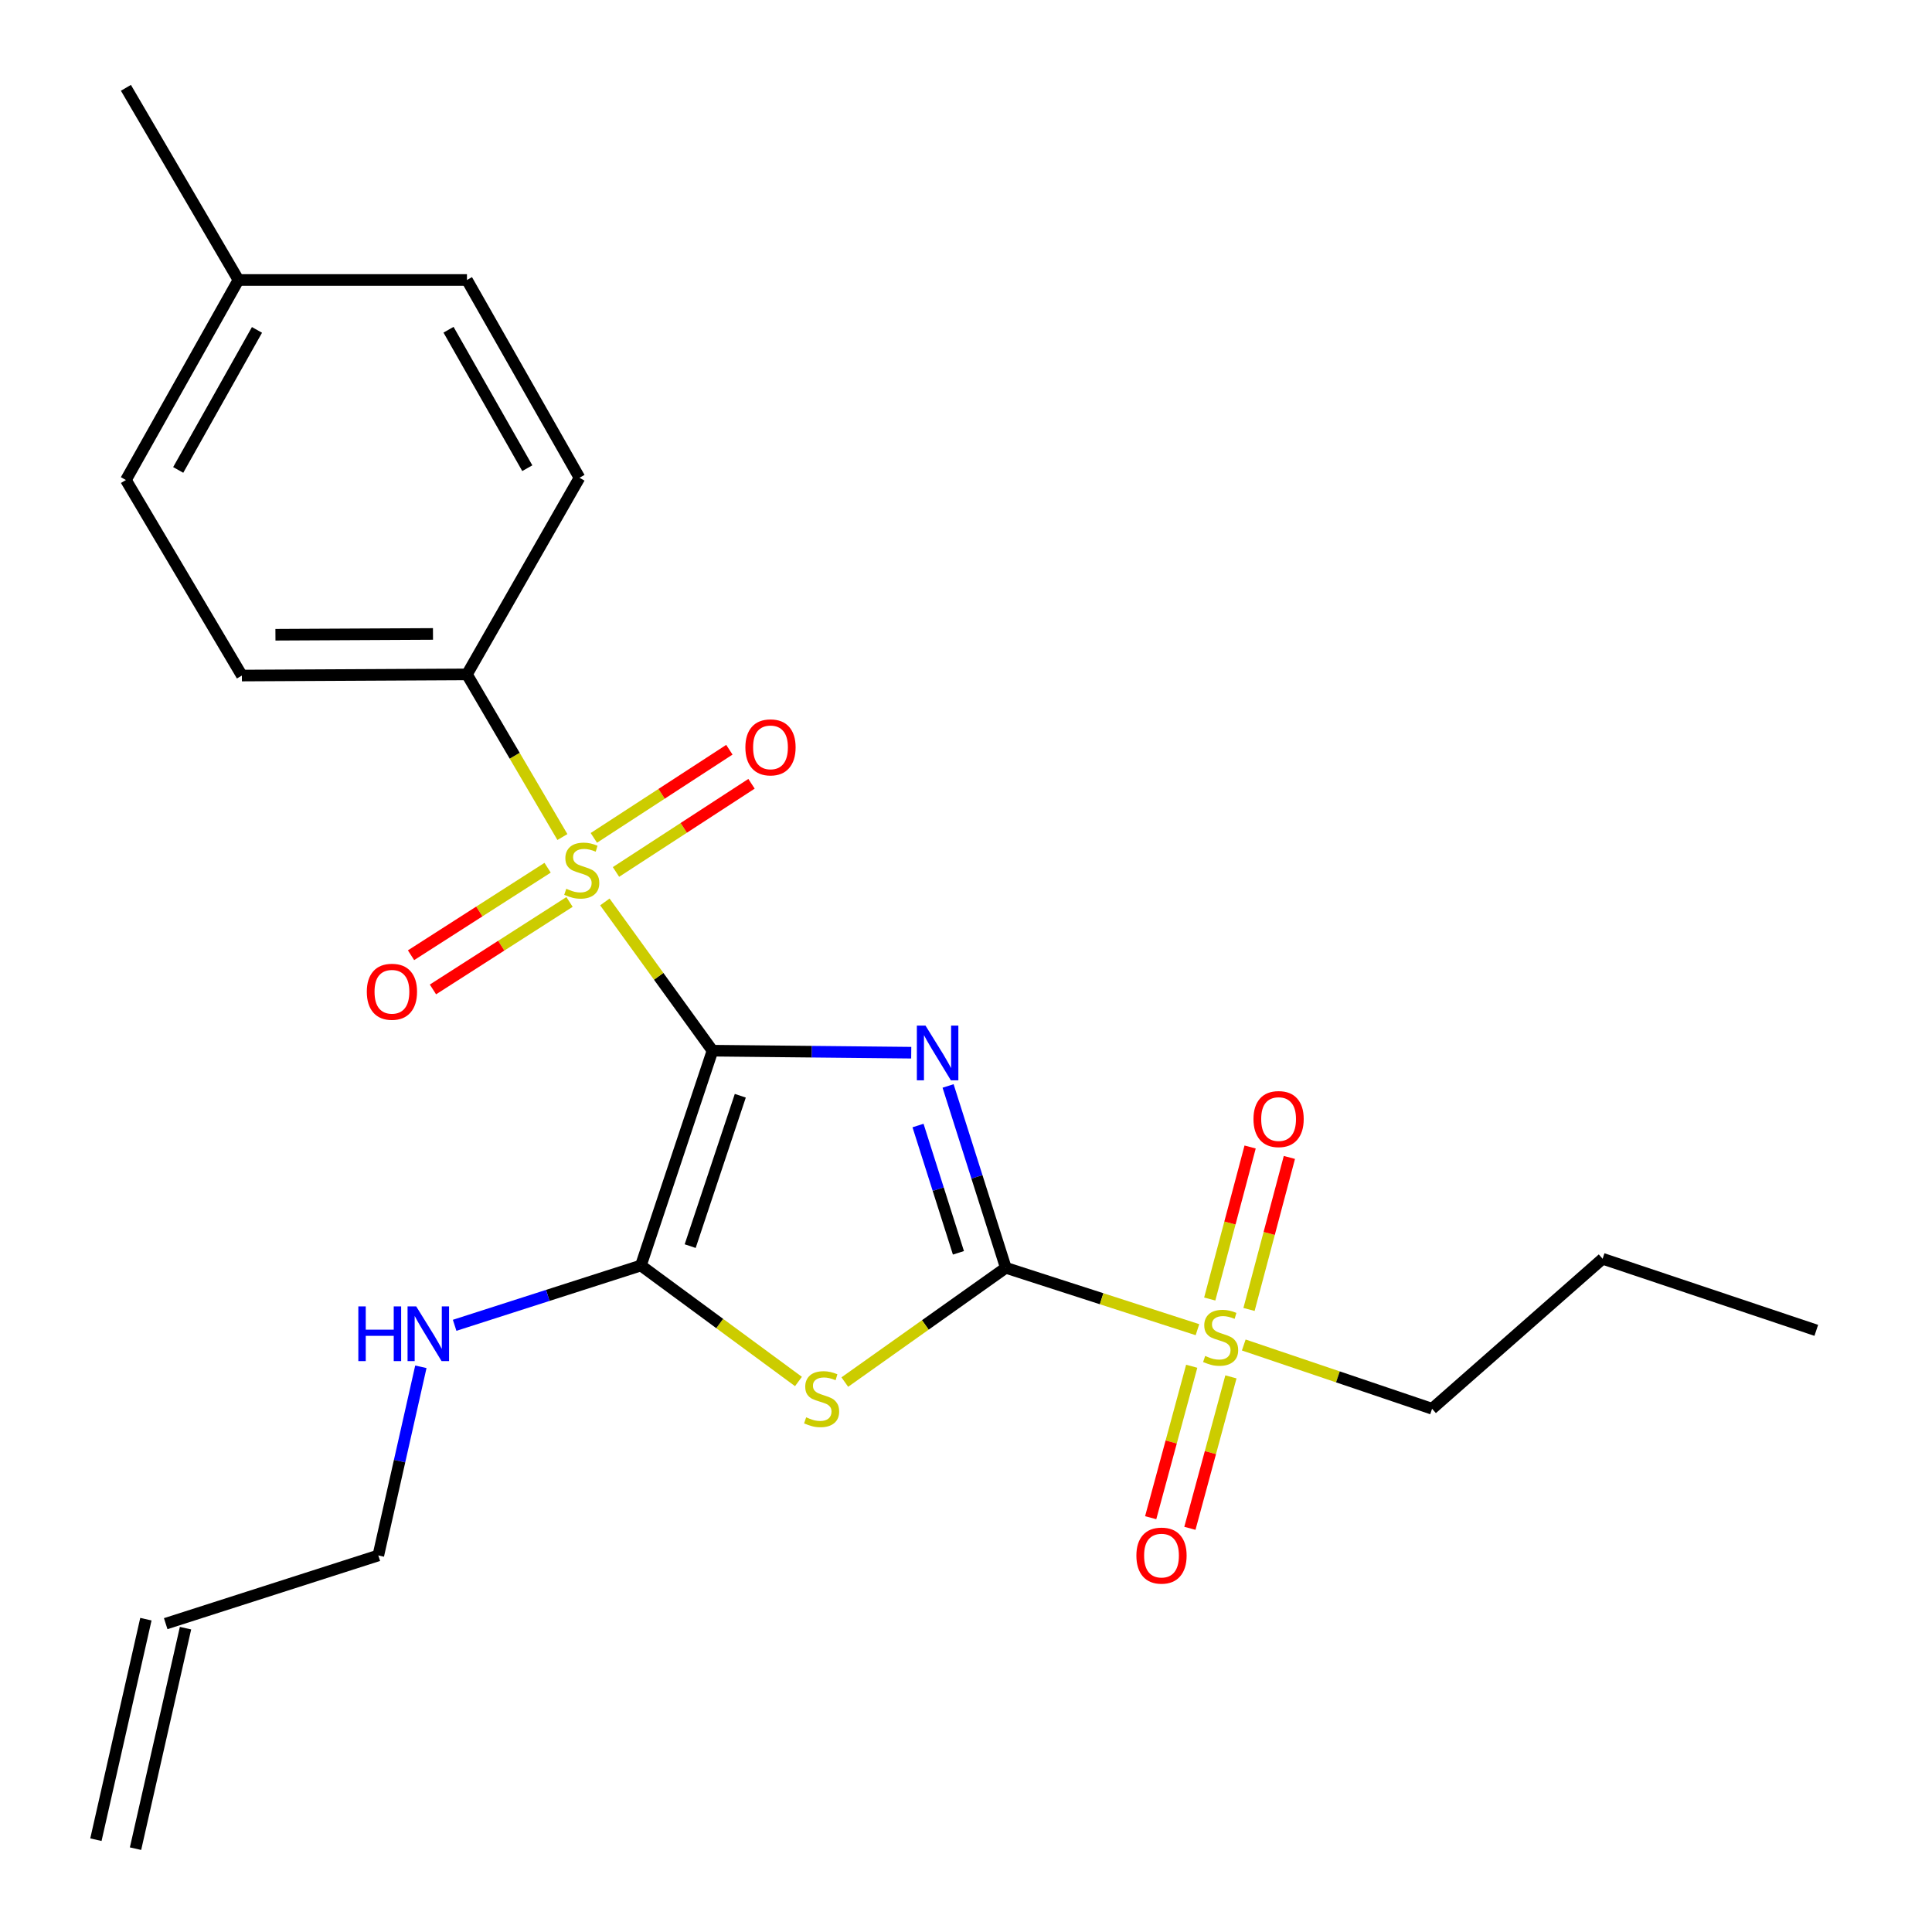<?xml version='1.0' encoding='iso-8859-1'?>
<svg version='1.1' baseProfile='full'
              xmlns='http://www.w3.org/2000/svg'
                      xmlns:rdkit='http://www.rdkit.org/xml'
                      xmlns:xlink='http://www.w3.org/1999/xlink'
                  xml:space='preserve'
width='1000px' height='1000px' viewBox='0 0 1000 1000'>
<!-- END OF HEADER -->
<rect style='opacity:1.0;fill:#FFFFFF;stroke:none' width='1000' height='1000' x='0' y='0'> </rect>
<path class='bond-0' d='M 368.785,543.832 L 420.218,544.353' style='fill:none;fill-rule:evenodd;stroke:#000000;stroke-width:6px;stroke-linecap:butt;stroke-linejoin:miter;stroke-opacity:1' />
<path class='bond-0' d='M 420.218,544.353 L 471.651,544.874' style='fill:none;fill-rule:evenodd;stroke:#0000FF;stroke-width:6px;stroke-linecap:butt;stroke-linejoin:miter;stroke-opacity:1' />
<path class='bond-2' d='M 368.785,543.832 L 340.93,505.336' style='fill:none;fill-rule:evenodd;stroke:#000000;stroke-width:6px;stroke-linecap:butt;stroke-linejoin:miter;stroke-opacity:1' />
<path class='bond-2' d='M 340.93,505.336 L 313.075,466.841' style='fill:none;fill-rule:evenodd;stroke:#CCCC00;stroke-width:6px;stroke-linecap:butt;stroke-linejoin:miter;stroke-opacity:1' />
<path class='bond-4' d='M 368.785,543.832 L 331.729,655.024' style='fill:none;fill-rule:evenodd;stroke:#000000;stroke-width:6px;stroke-linecap:butt;stroke-linejoin:miter;stroke-opacity:1' />
<path class='bond-4' d='M 383.176,567.159 L 357.236,644.993' style='fill:none;fill-rule:evenodd;stroke:#000000;stroke-width:6px;stroke-linecap:butt;stroke-linejoin:miter;stroke-opacity:1' />
<path class='bond-1' d='M 490.725,562.089 L 505.666,609.152' style='fill:none;fill-rule:evenodd;stroke:#0000FF;stroke-width:6px;stroke-linecap:butt;stroke-linejoin:miter;stroke-opacity:1' />
<path class='bond-1' d='M 505.666,609.152 L 520.608,656.215' style='fill:none;fill-rule:evenodd;stroke:#000000;stroke-width:6px;stroke-linecap:butt;stroke-linejoin:miter;stroke-opacity:1' />
<path class='bond-1' d='M 475.165,582.57 L 485.624,615.515' style='fill:none;fill-rule:evenodd;stroke:#0000FF;stroke-width:6px;stroke-linecap:butt;stroke-linejoin:miter;stroke-opacity:1' />
<path class='bond-1' d='M 485.624,615.515 L 496.083,648.459' style='fill:none;fill-rule:evenodd;stroke:#000000;stroke-width:6px;stroke-linecap:butt;stroke-linejoin:miter;stroke-opacity:1' />
<path class='bond-5' d='M 520.608,656.215 L 570.203,672.228' style='fill:none;fill-rule:evenodd;stroke:#000000;stroke-width:6px;stroke-linecap:butt;stroke-linejoin:miter;stroke-opacity:1' />
<path class='bond-5' d='M 570.203,672.228 L 619.798,688.24' style='fill:none;fill-rule:evenodd;stroke:#CCCC00;stroke-width:6px;stroke-linecap:butt;stroke-linejoin:miter;stroke-opacity:1' />
<path class='bond-24' d='M 520.608,656.215 L 478.939,685.788' style='fill:none;fill-rule:evenodd;stroke:#000000;stroke-width:6px;stroke-linecap:butt;stroke-linejoin:miter;stroke-opacity:1' />
<path class='bond-24' d='M 478.939,685.788 L 437.271,715.36' style='fill:none;fill-rule:evenodd;stroke:#CCCC00;stroke-width:6px;stroke-linecap:butt;stroke-linejoin:miter;stroke-opacity:1' />
<path class='bond-6' d='M 291.1,433.249 L 266.397,391.157' style='fill:none;fill-rule:evenodd;stroke:#CCCC00;stroke-width:6px;stroke-linecap:butt;stroke-linejoin:miter;stroke-opacity:1' />
<path class='bond-6' d='M 266.397,391.157 L 241.693,349.065' style='fill:none;fill-rule:evenodd;stroke:#000000;stroke-width:6px;stroke-linecap:butt;stroke-linejoin:miter;stroke-opacity:1' />
<path class='bond-7' d='M 283.44,449.137 L 248.095,471.781' style='fill:none;fill-rule:evenodd;stroke:#CCCC00;stroke-width:6px;stroke-linecap:butt;stroke-linejoin:miter;stroke-opacity:1' />
<path class='bond-7' d='M 248.095,471.781 L 212.75,494.425' style='fill:none;fill-rule:evenodd;stroke:#FF0000;stroke-width:6px;stroke-linecap:butt;stroke-linejoin:miter;stroke-opacity:1' />
<path class='bond-7' d='M 294.784,466.843 L 259.439,489.487' style='fill:none;fill-rule:evenodd;stroke:#CCCC00;stroke-width:6px;stroke-linecap:butt;stroke-linejoin:miter;stroke-opacity:1' />
<path class='bond-7' d='M 259.439,489.487 L 224.094,512.131' style='fill:none;fill-rule:evenodd;stroke:#FF0000;stroke-width:6px;stroke-linecap:butt;stroke-linejoin:miter;stroke-opacity:1' />
<path class='bond-8' d='M 318.836,451.315 L 353.911,428.5' style='fill:none;fill-rule:evenodd;stroke:#CCCC00;stroke-width:6px;stroke-linecap:butt;stroke-linejoin:miter;stroke-opacity:1' />
<path class='bond-8' d='M 353.911,428.5 L 388.985,405.685' style='fill:none;fill-rule:evenodd;stroke:#FF0000;stroke-width:6px;stroke-linecap:butt;stroke-linejoin:miter;stroke-opacity:1' />
<path class='bond-8' d='M 307.37,433.688 L 342.445,410.873' style='fill:none;fill-rule:evenodd;stroke:#CCCC00;stroke-width:6px;stroke-linecap:butt;stroke-linejoin:miter;stroke-opacity:1' />
<path class='bond-8' d='M 342.445,410.873 L 377.519,388.058' style='fill:none;fill-rule:evenodd;stroke:#FF0000;stroke-width:6px;stroke-linecap:butt;stroke-linejoin:miter;stroke-opacity:1' />
<path class='bond-3' d='M 413.285,715.058 L 372.507,685.041' style='fill:none;fill-rule:evenodd;stroke:#CCCC00;stroke-width:6px;stroke-linecap:butt;stroke-linejoin:miter;stroke-opacity:1' />
<path class='bond-3' d='M 372.507,685.041 L 331.729,655.024' style='fill:none;fill-rule:evenodd;stroke:#000000;stroke-width:6px;stroke-linecap:butt;stroke-linejoin:miter;stroke-opacity:1' />
<path class='bond-11' d='M 331.729,655.024 L 283.526,670.499' style='fill:none;fill-rule:evenodd;stroke:#000000;stroke-width:6px;stroke-linecap:butt;stroke-linejoin:miter;stroke-opacity:1' />
<path class='bond-11' d='M 283.526,670.499 L 235.322,685.975' style='fill:none;fill-rule:evenodd;stroke:#0000FF;stroke-width:6px;stroke-linecap:butt;stroke-linejoin:miter;stroke-opacity:1' />
<path class='bond-9' d='M 616.827,707.172 L 606.209,746.366' style='fill:none;fill-rule:evenodd;stroke:#CCCC00;stroke-width:6px;stroke-linecap:butt;stroke-linejoin:miter;stroke-opacity:1' />
<path class='bond-9' d='M 606.209,746.366 L 595.591,785.56' style='fill:none;fill-rule:evenodd;stroke:#FF0000;stroke-width:6px;stroke-linecap:butt;stroke-linejoin:miter;stroke-opacity:1' />
<path class='bond-9' d='M 637.124,712.671 L 626.505,751.864' style='fill:none;fill-rule:evenodd;stroke:#CCCC00;stroke-width:6px;stroke-linecap:butt;stroke-linejoin:miter;stroke-opacity:1' />
<path class='bond-9' d='M 626.505,751.864 L 615.887,791.058' style='fill:none;fill-rule:evenodd;stroke:#FF0000;stroke-width:6px;stroke-linecap:butt;stroke-linejoin:miter;stroke-opacity:1' />
<path class='bond-10' d='M 646.487,677.771 L 656.935,638.429' style='fill:none;fill-rule:evenodd;stroke:#CCCC00;stroke-width:6px;stroke-linecap:butt;stroke-linejoin:miter;stroke-opacity:1' />
<path class='bond-10' d='M 656.935,638.429 L 667.383,599.087' style='fill:none;fill-rule:evenodd;stroke:#FF0000;stroke-width:6px;stroke-linecap:butt;stroke-linejoin:miter;stroke-opacity:1' />
<path class='bond-10' d='M 626.163,672.374 L 636.611,633.032' style='fill:none;fill-rule:evenodd;stroke:#CCCC00;stroke-width:6px;stroke-linecap:butt;stroke-linejoin:miter;stroke-opacity:1' />
<path class='bond-10' d='M 636.611,633.032 L 647.059,593.69' style='fill:none;fill-rule:evenodd;stroke:#FF0000;stroke-width:6px;stroke-linecap:butt;stroke-linejoin:miter;stroke-opacity:1' />
<path class='bond-16' d='M 643.768,696.167 L 692.503,712.669' style='fill:none;fill-rule:evenodd;stroke:#CCCC00;stroke-width:6px;stroke-linecap:butt;stroke-linejoin:miter;stroke-opacity:1' />
<path class='bond-16' d='M 692.503,712.669 L 741.239,729.171' style='fill:none;fill-rule:evenodd;stroke:#000000;stroke-width:6px;stroke-linecap:butt;stroke-linejoin:miter;stroke-opacity:1' />
<path class='bond-12' d='M 241.693,349.065 L 125.198,349.661' style='fill:none;fill-rule:evenodd;stroke:#000000;stroke-width:6px;stroke-linecap:butt;stroke-linejoin:miter;stroke-opacity:1' />
<path class='bond-12' d='M 224.111,328.127 L 142.565,328.544' style='fill:none;fill-rule:evenodd;stroke:#000000;stroke-width:6px;stroke-linecap:butt;stroke-linejoin:miter;stroke-opacity:1' />
<path class='bond-13' d='M 241.693,349.065 L 299.941,247.289' style='fill:none;fill-rule:evenodd;stroke:#000000;stroke-width:6px;stroke-linecap:butt;stroke-linejoin:miter;stroke-opacity:1' />
<path class='bond-20' d='M 217.837,707.452 L 206.827,756.273' style='fill:none;fill-rule:evenodd;stroke:#0000FF;stroke-width:6px;stroke-linecap:butt;stroke-linejoin:miter;stroke-opacity:1' />
<path class='bond-20' d='M 206.827,756.273 L 195.817,805.094' style='fill:none;fill-rule:evenodd;stroke:#000000;stroke-width:6px;stroke-linecap:butt;stroke-linejoin:miter;stroke-opacity:1' />
<path class='bond-17' d='M 125.198,349.661 L 65.174,248.457' style='fill:none;fill-rule:evenodd;stroke:#000000;stroke-width:6px;stroke-linecap:butt;stroke-linejoin:miter;stroke-opacity:1' />
<path class='bond-18' d='M 299.941,247.289 L 241.693,144.917' style='fill:none;fill-rule:evenodd;stroke:#000000;stroke-width:6px;stroke-linecap:butt;stroke-linejoin:miter;stroke-opacity:1' />
<path class='bond-18' d='M 272.927,242.333 L 232.154,170.672' style='fill:none;fill-rule:evenodd;stroke:#000000;stroke-width:6px;stroke-linecap:butt;stroke-linejoin:miter;stroke-opacity:1' />
<path class='bond-14' d='M 85.77,840.41 L 195.817,805.094' style='fill:none;fill-rule:evenodd;stroke:#000000;stroke-width:6px;stroke-linecap:butt;stroke-linejoin:miter;stroke-opacity:1' />
<path class='bond-15' d='M 75.516,838.085 L 49.64,952.221' style='fill:none;fill-rule:evenodd;stroke:#000000;stroke-width:6px;stroke-linecap:butt;stroke-linejoin:miter;stroke-opacity:1' />
<path class='bond-15' d='M 96.024,842.734 L 70.148,956.87' style='fill:none;fill-rule:evenodd;stroke:#000000;stroke-width:6px;stroke-linecap:butt;stroke-linejoin:miter;stroke-opacity:1' />
<path class='bond-22' d='M 741.239,729.171 L 829.51,651.531' style='fill:none;fill-rule:evenodd;stroke:#000000;stroke-width:6px;stroke-linecap:butt;stroke-linejoin:miter;stroke-opacity:1' />
<path class='bond-25' d='M 65.174,248.457 L 123.422,144.917' style='fill:none;fill-rule:evenodd;stroke:#000000;stroke-width:6px;stroke-linecap:butt;stroke-linejoin:miter;stroke-opacity:1' />
<path class='bond-25' d='M 92.239,243.237 L 133.012,170.759' style='fill:none;fill-rule:evenodd;stroke:#000000;stroke-width:6px;stroke-linecap:butt;stroke-linejoin:miter;stroke-opacity:1' />
<path class='bond-19' d='M 241.693,144.917 L 123.422,144.917' style='fill:none;fill-rule:evenodd;stroke:#000000;stroke-width:6px;stroke-linecap:butt;stroke-linejoin:miter;stroke-opacity:1' />
<path class='bond-21' d='M 123.422,144.917 L 65.174,45.455' style='fill:none;fill-rule:evenodd;stroke:#000000;stroke-width:6px;stroke-linecap:butt;stroke-linejoin:miter;stroke-opacity:1' />
<path class='bond-23' d='M 829.51,651.531 L 940.106,688.587' style='fill:none;fill-rule:evenodd;stroke:#000000;stroke-width:6px;stroke-linecap:butt;stroke-linejoin:miter;stroke-opacity:1' />
<path  class='atom-1' d='M 479.044 530.852
L 488.324 545.852
Q 489.244 547.332, 490.724 550.012
Q 492.204 552.692, 492.284 552.852
L 492.284 530.852
L 496.044 530.852
L 496.044 559.172
L 492.164 559.172
L 482.204 542.772
Q 481.044 540.852, 479.804 538.652
Q 478.604 536.452, 478.244 535.772
L 478.244 559.172
L 474.564 559.172
L 474.564 530.852
L 479.044 530.852
' fill='#0000FF'/>
<path  class='atom-3' d='M 293.109 460.024
Q 293.429 460.144, 294.749 460.704
Q 296.069 461.264, 297.509 461.624
Q 298.989 461.944, 300.429 461.944
Q 303.109 461.944, 304.669 460.664
Q 306.229 459.344, 306.229 457.064
Q 306.229 455.504, 305.429 454.544
Q 304.669 453.584, 303.469 453.064
Q 302.269 452.544, 300.269 451.944
Q 297.749 451.184, 296.229 450.464
Q 294.749 449.744, 293.669 448.224
Q 292.629 446.704, 292.629 444.144
Q 292.629 440.584, 295.029 438.384
Q 297.469 436.184, 302.269 436.184
Q 305.549 436.184, 309.269 437.744
L 308.349 440.824
Q 304.949 439.424, 302.389 439.424
Q 299.629 439.424, 298.109 440.584
Q 296.589 441.704, 296.629 443.664
Q 296.629 445.184, 297.389 446.104
Q 298.189 447.024, 299.309 447.544
Q 300.469 448.064, 302.389 448.664
Q 304.949 449.464, 306.469 450.264
Q 307.989 451.064, 309.069 452.704
Q 310.189 454.304, 310.189 457.064
Q 310.189 460.984, 307.549 463.104
Q 304.949 465.184, 300.589 465.184
Q 298.069 465.184, 296.149 464.624
Q 294.269 464.104, 292.029 463.184
L 293.109 460.024
' fill='#CCCC00'/>
<path  class='atom-4' d='M 417.269 733.599
Q 417.589 733.719, 418.909 734.279
Q 420.229 734.839, 421.669 735.199
Q 423.149 735.519, 424.589 735.519
Q 427.269 735.519, 428.829 734.239
Q 430.389 732.919, 430.389 730.639
Q 430.389 729.079, 429.589 728.119
Q 428.829 727.159, 427.629 726.639
Q 426.429 726.119, 424.429 725.519
Q 421.909 724.759, 420.389 724.039
Q 418.909 723.319, 417.829 721.799
Q 416.789 720.279, 416.789 717.719
Q 416.789 714.159, 419.189 711.959
Q 421.629 709.759, 426.429 709.759
Q 429.709 709.759, 433.429 711.319
L 432.509 714.399
Q 429.109 712.999, 426.549 712.999
Q 423.789 712.999, 422.269 714.159
Q 420.749 715.279, 420.789 717.239
Q 420.789 718.759, 421.549 719.679
Q 422.349 720.599, 423.469 721.119
Q 424.629 721.639, 426.549 722.239
Q 429.109 723.039, 430.629 723.839
Q 432.149 724.639, 433.229 726.279
Q 434.349 727.879, 434.349 730.639
Q 434.349 734.559, 431.709 736.679
Q 429.109 738.759, 424.749 738.759
Q 422.229 738.759, 420.309 738.199
Q 418.429 737.679, 416.189 736.759
L 417.269 733.599
' fill='#CCCC00'/>
<path  class='atom-6' d='M 623.799 701.835
Q 624.119 701.955, 625.439 702.515
Q 626.759 703.075, 628.199 703.435
Q 629.679 703.755, 631.119 703.755
Q 633.799 703.755, 635.359 702.475
Q 636.919 701.155, 636.919 698.875
Q 636.919 697.315, 636.119 696.355
Q 635.359 695.395, 634.159 694.875
Q 632.959 694.355, 630.959 693.755
Q 628.439 692.995, 626.919 692.275
Q 625.439 691.555, 624.359 690.035
Q 623.319 688.515, 623.319 685.955
Q 623.319 682.395, 625.719 680.195
Q 628.159 677.995, 632.959 677.995
Q 636.239 677.995, 639.959 679.555
L 639.039 682.635
Q 635.639 681.235, 633.079 681.235
Q 630.319 681.235, 628.799 682.395
Q 627.279 683.515, 627.319 685.475
Q 627.319 686.995, 628.079 687.915
Q 628.879 688.835, 629.999 689.355
Q 631.159 689.875, 633.079 690.475
Q 635.639 691.275, 637.159 692.075
Q 638.679 692.875, 639.759 694.515
Q 640.879 696.115, 640.879 698.875
Q 640.879 702.795, 638.239 704.915
Q 635.639 706.995, 631.279 706.995
Q 628.759 706.995, 626.839 706.435
Q 624.959 705.915, 622.719 704.995
L 623.799 701.835
' fill='#CCCC00'/>
<path  class='atom-8' d='M 189.861 513.328
Q 189.861 506.528, 193.221 502.728
Q 196.581 498.928, 202.861 498.928
Q 209.141 498.928, 212.501 502.728
Q 215.861 506.528, 215.861 513.328
Q 215.861 520.208, 212.461 524.128
Q 209.061 528.008, 202.861 528.008
Q 196.621 528.008, 193.221 524.128
Q 189.861 520.248, 189.861 513.328
M 202.861 524.808
Q 207.181 524.808, 209.501 521.928
Q 211.861 519.008, 211.861 513.328
Q 211.861 507.768, 209.501 504.968
Q 207.181 502.128, 202.861 502.128
Q 198.541 502.128, 196.181 504.928
Q 193.861 507.728, 193.861 513.328
Q 193.861 519.048, 196.181 521.928
Q 198.541 524.808, 202.861 524.808
' fill='#FF0000'/>
<path  class='atom-9' d='M 385.808 386.832
Q 385.808 380.032, 389.168 376.232
Q 392.528 372.432, 398.808 372.432
Q 405.088 372.432, 408.448 376.232
Q 411.808 380.032, 411.808 386.832
Q 411.808 393.712, 408.408 397.632
Q 405.008 401.512, 398.808 401.512
Q 392.568 401.512, 389.168 397.632
Q 385.808 393.752, 385.808 386.832
M 398.808 398.312
Q 403.128 398.312, 405.448 395.432
Q 407.808 392.512, 407.808 386.832
Q 407.808 381.272, 405.448 378.472
Q 403.128 375.632, 398.808 375.632
Q 394.488 375.632, 392.128 378.432
Q 389.808 381.232, 389.808 386.832
Q 389.808 392.552, 392.128 395.432
Q 394.488 398.312, 398.808 398.312
' fill='#FF0000'/>
<path  class='atom-10' d='M 588.192 805.174
Q 588.192 798.374, 591.552 794.574
Q 594.912 790.774, 601.192 790.774
Q 607.472 790.774, 610.832 794.574
Q 614.192 798.374, 614.192 805.174
Q 614.192 812.054, 610.792 815.974
Q 607.392 819.854, 601.192 819.854
Q 594.952 819.854, 591.552 815.974
Q 588.192 812.094, 588.192 805.174
M 601.192 816.654
Q 605.512 816.654, 607.832 813.774
Q 610.192 810.854, 610.192 805.174
Q 610.192 799.614, 607.832 796.814
Q 605.512 793.974, 601.192 793.974
Q 596.872 793.974, 594.512 796.774
Q 592.192 799.574, 592.192 805.174
Q 592.192 810.894, 594.512 813.774
Q 596.872 816.654, 601.192 816.654
' fill='#FF0000'/>
<path  class='atom-11' d='M 648.799 579.227
Q 648.799 572.427, 652.159 568.627
Q 655.519 564.827, 661.799 564.827
Q 668.079 564.827, 671.439 568.627
Q 674.799 572.427, 674.799 579.227
Q 674.799 586.107, 671.399 590.027
Q 667.999 593.907, 661.799 593.907
Q 655.559 593.907, 652.159 590.027
Q 648.799 586.147, 648.799 579.227
M 661.799 590.707
Q 666.119 590.707, 668.439 587.827
Q 670.799 584.907, 670.799 579.227
Q 670.799 573.667, 668.439 570.867
Q 666.119 568.027, 661.799 568.027
Q 657.479 568.027, 655.119 570.827
Q 652.799 573.627, 652.799 579.227
Q 652.799 584.947, 655.119 587.827
Q 657.479 590.707, 661.799 590.707
' fill='#FF0000'/>
<path  class='atom-12' d='M 185.473 676.191
L 189.313 676.191
L 189.313 688.231
L 203.793 688.231
L 203.793 676.191
L 207.633 676.191
L 207.633 704.511
L 203.793 704.511
L 203.793 691.431
L 189.313 691.431
L 189.313 704.511
L 185.473 704.511
L 185.473 676.191
' fill='#0000FF'/>
<path  class='atom-12' d='M 215.433 676.191
L 224.713 691.191
Q 225.633 692.671, 227.113 695.351
Q 228.593 698.031, 228.673 698.191
L 228.673 676.191
L 232.433 676.191
L 232.433 704.511
L 228.553 704.511
L 218.593 688.111
Q 217.433 686.191, 216.193 683.991
Q 214.993 681.791, 214.633 681.111
L 214.633 704.511
L 210.953 704.511
L 210.953 676.191
L 215.433 676.191
' fill='#0000FF'/>
</svg>
